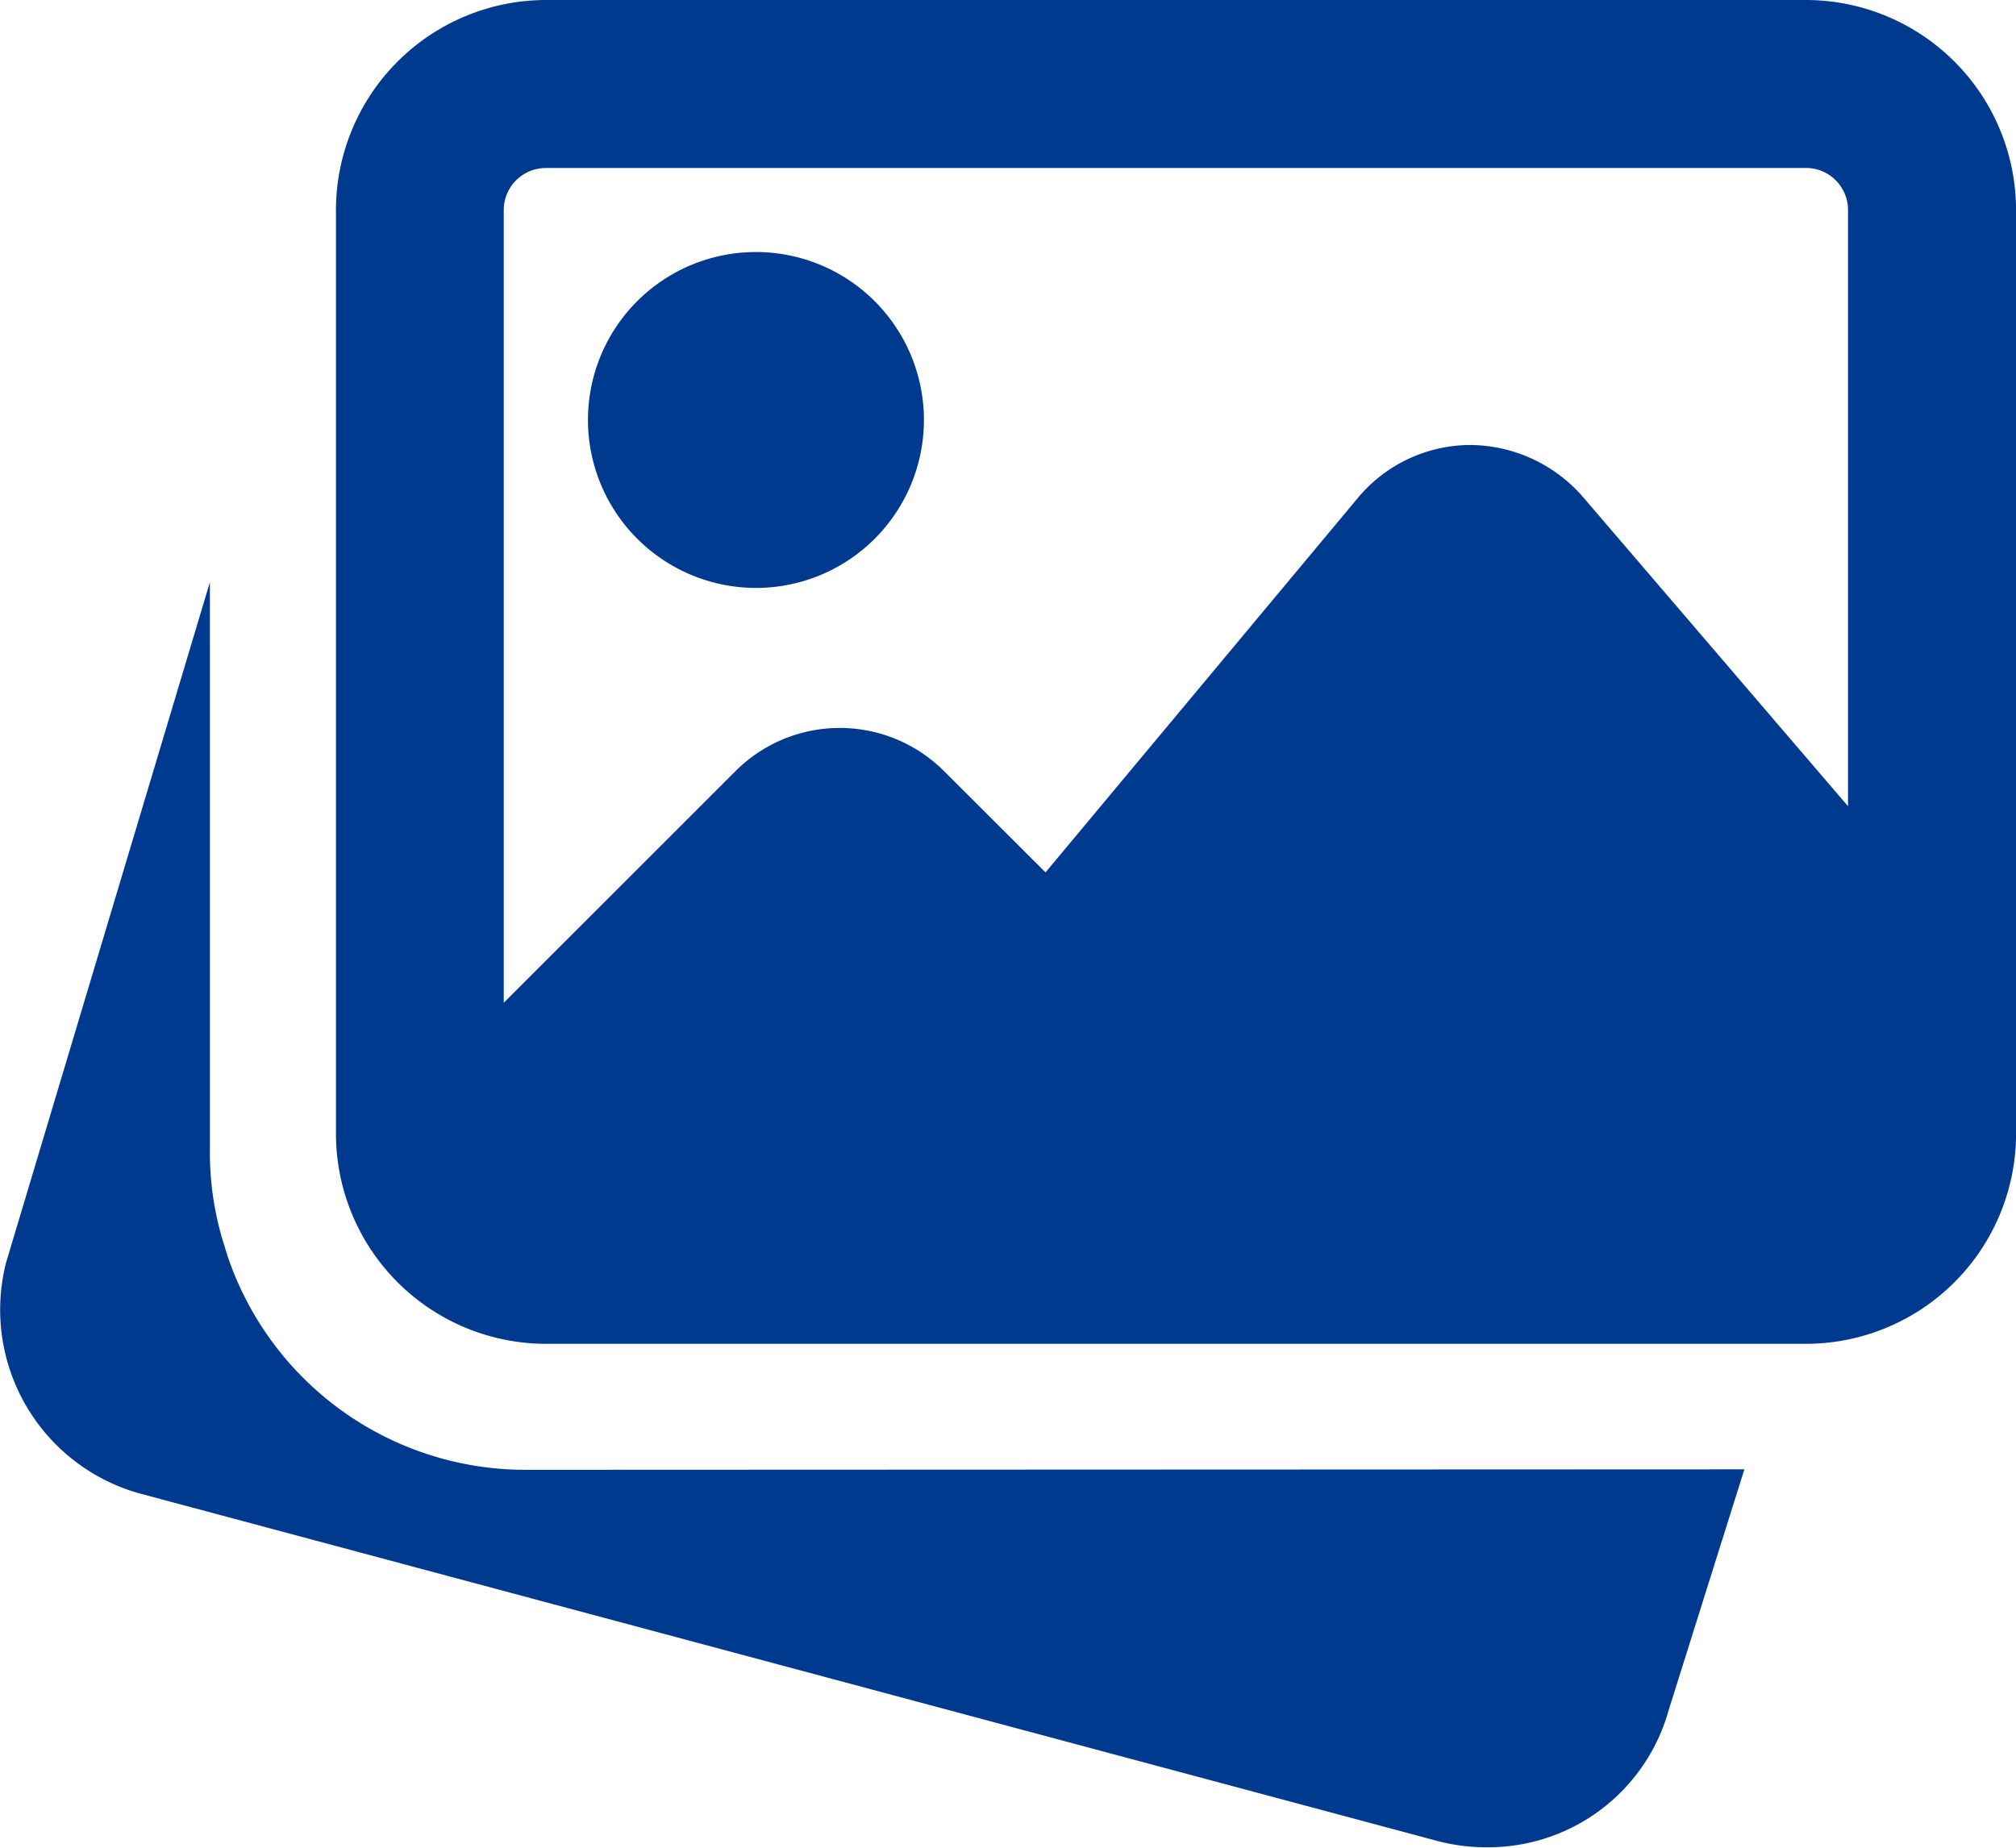 <svg xmlns="http://www.w3.org/2000/svg" width="34" height="31.167" viewBox="0 0 34 31.167">
  <g id="Grupo_1069" data-name="Grupo 1069" transform="translate(-0.013 -42.667)">
    <g id="Grupo_1068" data-name="Grupo 1068" transform="translate(0.013 46.917)">
      <g id="Grupo_1067" data-name="Grupo 1067" transform="translate(0 5.57)">
        <path id="Trazado_3078" data-name="Trazado 3078" d="M8.866,205.521a5.3,5.3,0,0,1-5.018-3.614l-.05-.163a5.167,5.167,0,0,1-.245-1.536v-9.659L.117,202.021a3.217,3.217,0,0,0,2.255,3.9l21.907,5.867a3.249,3.249,0,0,0,.816.1,3.159,3.159,0,0,0,3.061-2.316l1.276-4.059Z" transform="translate(-0.013 -190.549)" fill="#003a8f"/>
      </g>
      <path id="Trazado_3079" data-name="Trazado 3079" d="M152.166,112.334a2.833,2.833,0,1,0-2.833-2.833A2.836,2.836,0,0,0,152.166,112.334Z" transform="translate(-139.417 -106.667)" fill="#003a8f"/>
    </g>
    <path id="Trazado_3080" data-name="Trazado 3080" d="M110.125,42.667H88.875a3.547,3.547,0,0,0-3.542,3.542V61.792a3.547,3.547,0,0,0,3.542,3.542h21.251a3.547,3.547,0,0,0,3.542-3.542V46.209A3.547,3.547,0,0,0,110.125,42.667ZM88.875,45.5h21.251a.709.709,0,0,1,.708.708V56.266l-4.475-5.222a2.537,2.537,0,0,0-1.9-.871,2.477,2.477,0,0,0-1.893.894L97.3,57.382l-1.714-1.71a2.487,2.487,0,0,0-3.513,0l-3.91,3.909V46.209a.709.709,0,0,1,.708-.708Z" transform="translate(-79.654)" fill="#003a8f"/>
  </g>
</svg>

